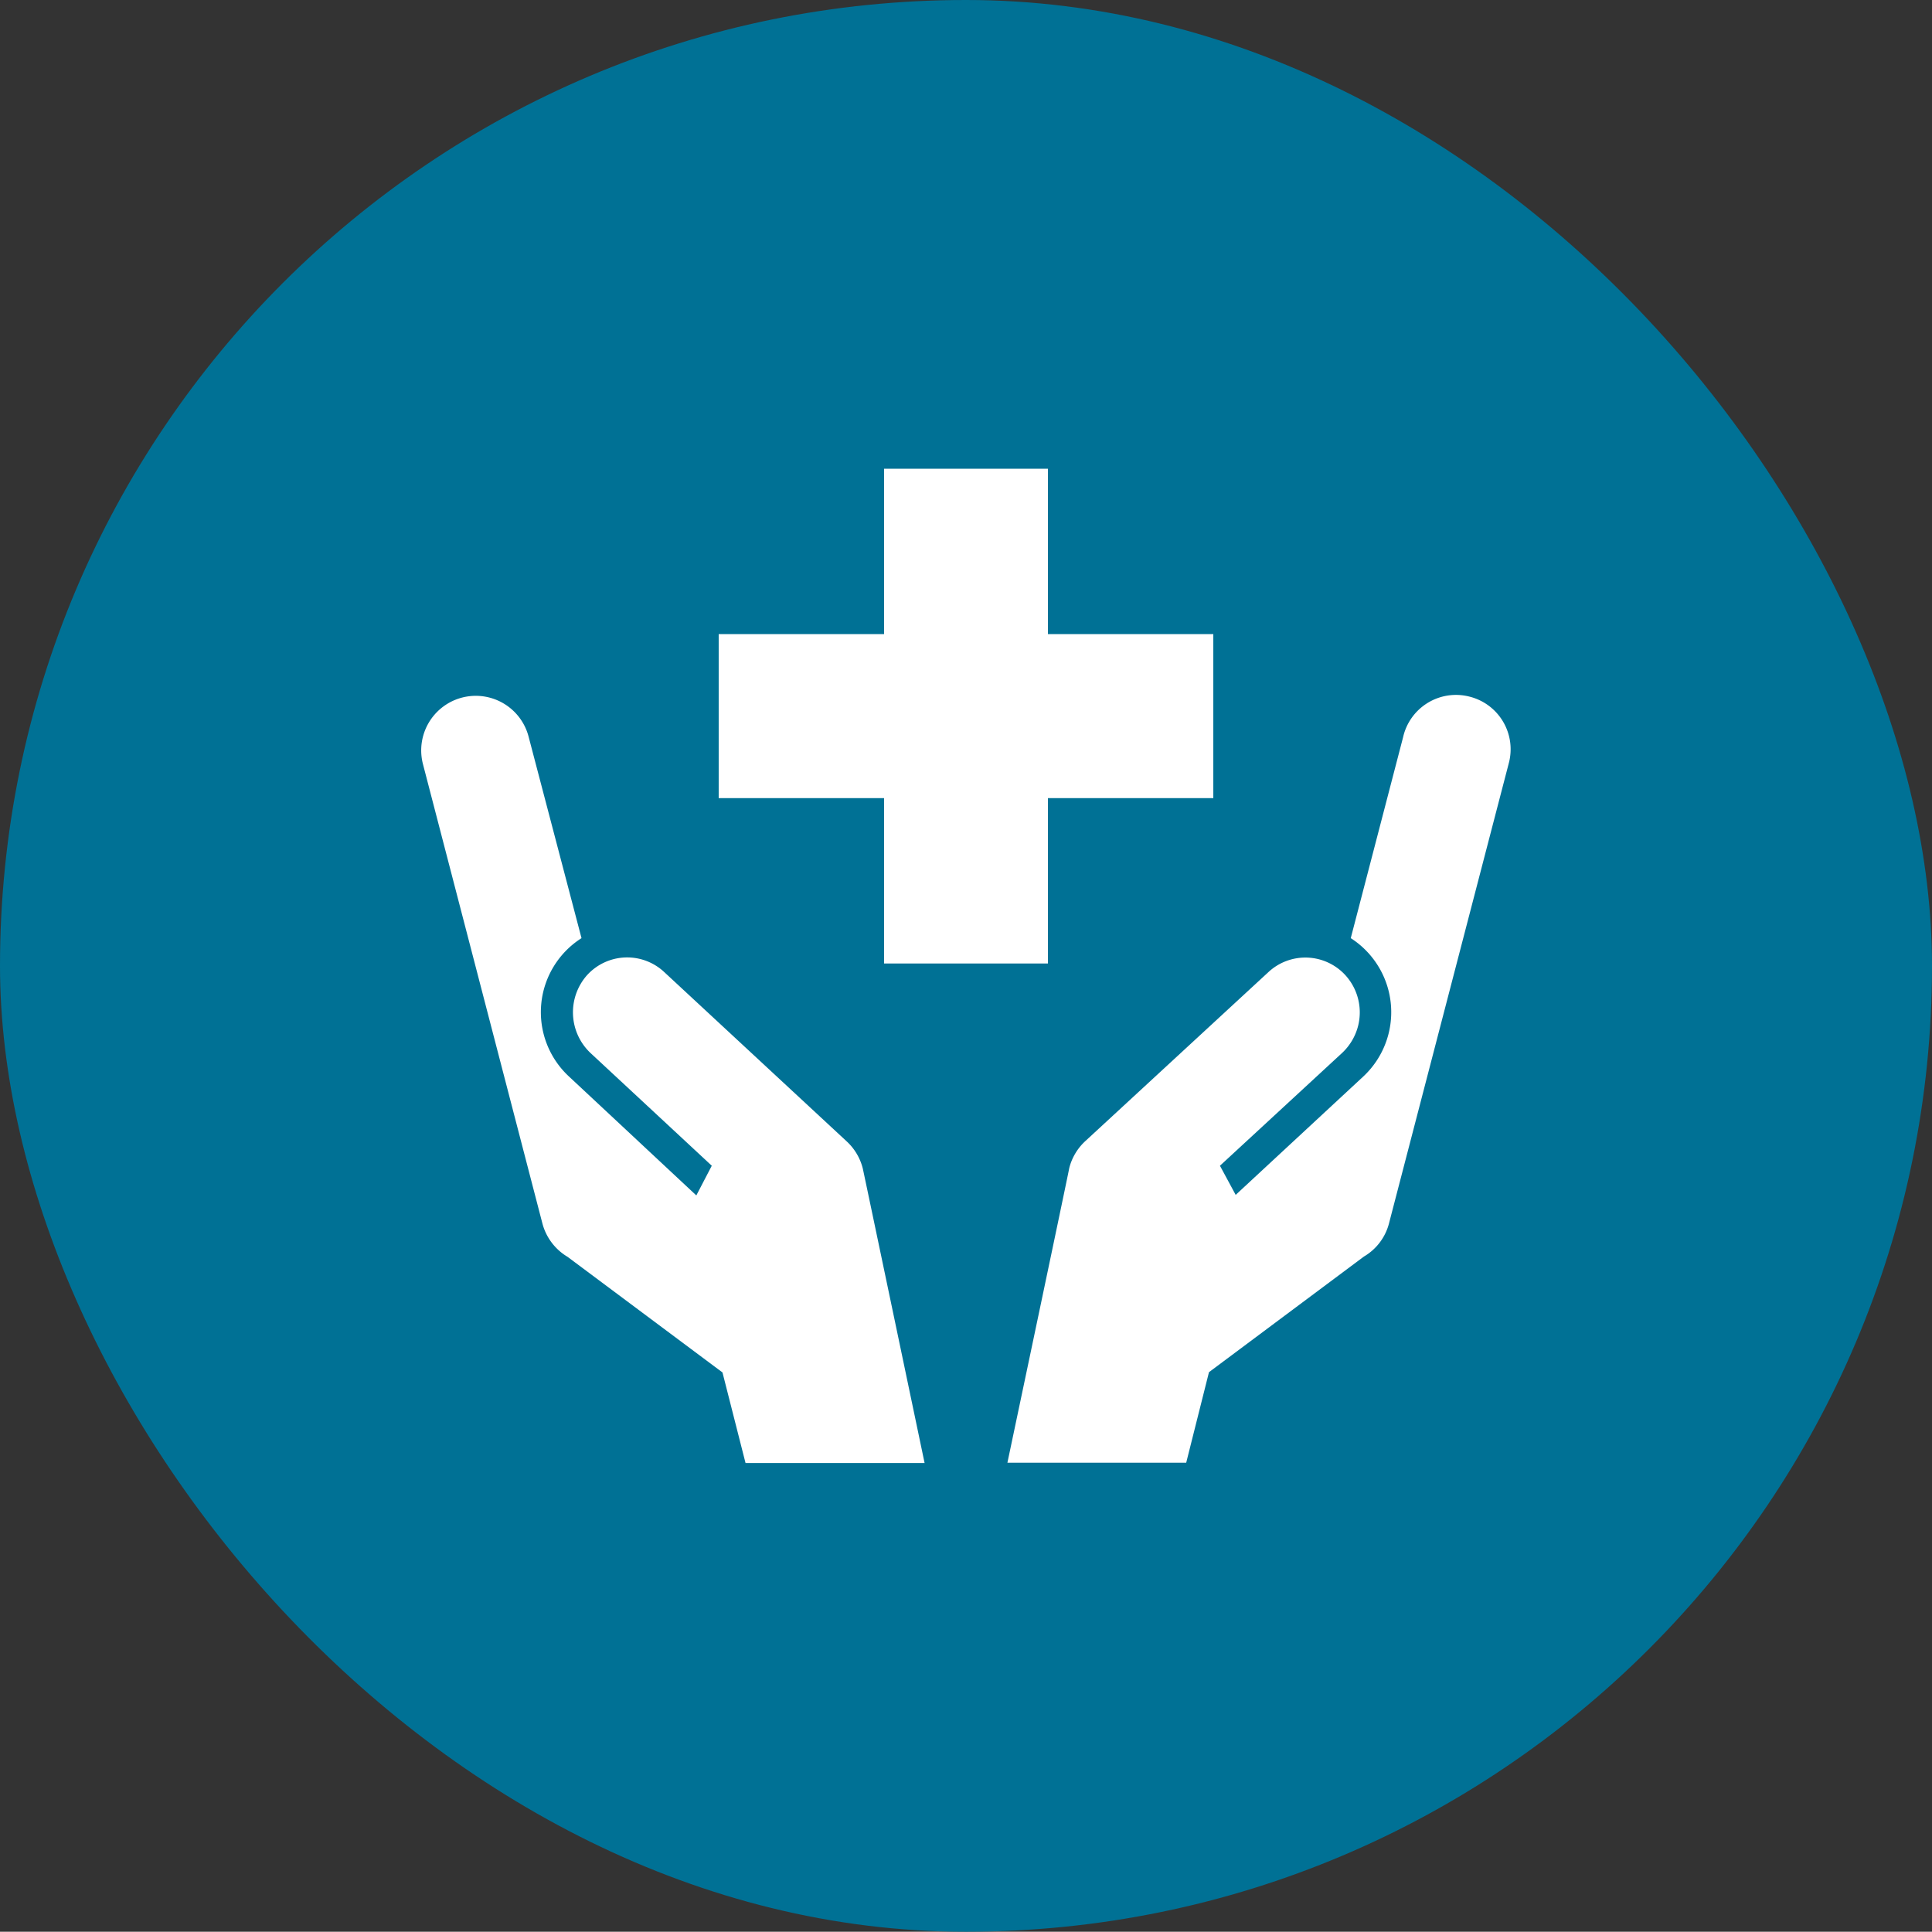 <svg xmlns="http://www.w3.org/2000/svg" viewBox="0 0 142.53 142.51"><rect x="0" y="0" width="142.53" height="142.51" fill="#333333" stroke="none"/><defs><style>.cls-1{fill:#007195;}.cls-2{fill:#fff;}</style></defs><g id="レイヤー_2" data-name="レイヤー 2"><g id="レイヤー_1-2" data-name="レイヤー 1"><rect class="cls-1" width="142.53" height="142.51" rx="71.26"/><path class="cls-2" d="M63.65,86.2h0a4.07,4.07,0,0,0-1.19-2L49,71.71a4,4,0,0,0-5.69.23,4.13,4.13,0,0,0,.26,5.75L52.51,86l-1.14,2.19L42,79.44a6.47,6.47,0,0,1,.9-10.23L39,54.36a4,4,0,1,0-7.8,2L40,90.2a4.07,4.07,0,0,0,1.87,2.52l11.43,8.53L55,107.93H68.21S63.68,86.3,63.65,86.2Z"/><path class="cls-2" d="M108.4,51.39a4,4,0,0,0-4.89,3L99.65,69.21a6.49,6.49,0,0,1,.9,10.23l-9.39,8.71L90,86,99,77.69a4.13,4.13,0,0,0,1.19-2,4.08,4.08,0,0,0-.93-3.74,4,4,0,0,0-5.69-.23L80.07,84.18a4.07,4.07,0,0,0-1.19,2h0c0,.1-4.56,21.73-4.56,21.73H87.51l1.68-6.68,11.43-8.53a4,4,0,0,0,1.87-2.52l8.82-33.88A4,4,0,0,0,108.4,51.39Z"/><polygon class="cls-2" points="65.22 71.08 77.31 71.08 77.31 58.88 89.51 58.88 89.51 46.78 77.31 46.78 77.31 34.58 65.22 34.58 65.22 46.78 53.02 46.78 53.02 58.88 65.22 58.88 65.22 71.08"/></g></g></svg>
